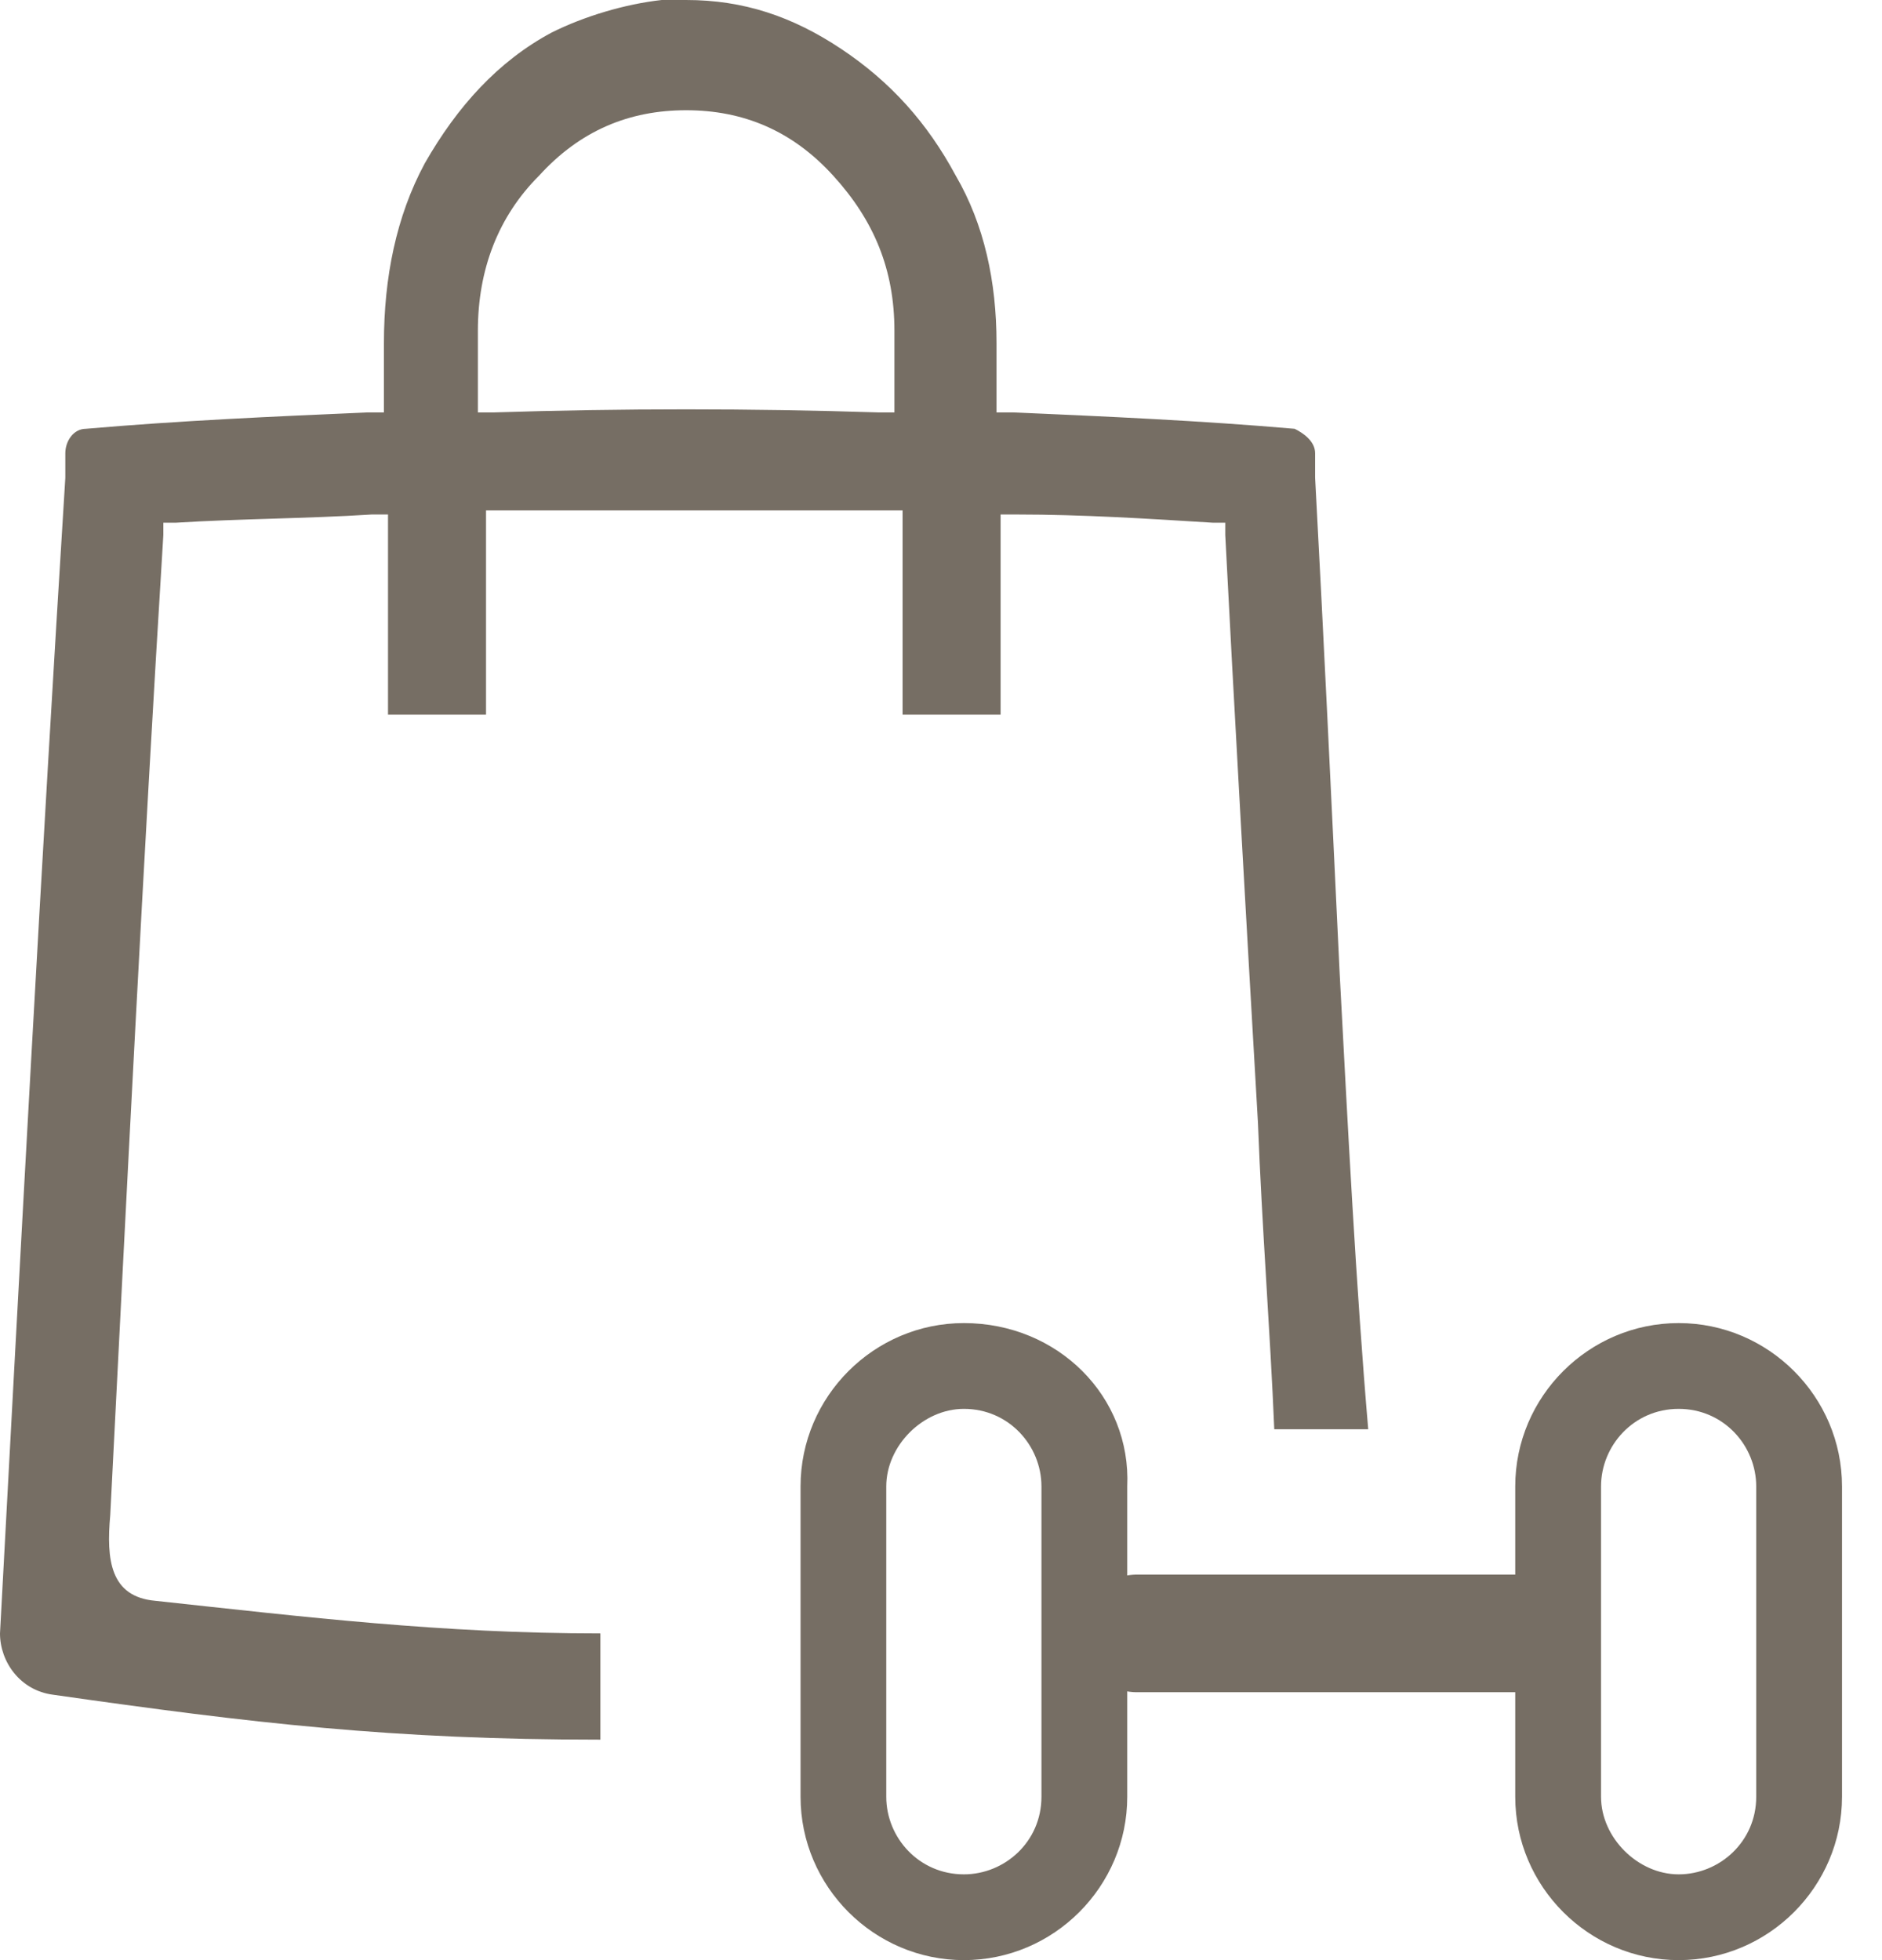 <?xml version="1.0" encoding="UTF-8"?>
<svg xmlns="http://www.w3.org/2000/svg" width="24" height="25" viewBox="0 0 24 25" fill="none">
  <g clip-path="url(#clip0_6190_2050)">
    <path d="M14.5 20.833L19.5 20.833" stroke="#766E64" stroke-width="1.5" stroke-miterlimit="10" stroke-linecap="round"></path>
    <path d="M21.407 17.969C21.98 17.969 22.396 18.438 22.396 18.958V20.573V21.458V22.917C22.396 23.49 21.927 23.906 21.407 23.906C20.886 23.906 20.417 23.438 20.417 22.917V18.958C20.417 18.438 20.834 17.969 21.407 17.969ZM21.407 16.875C20.261 16.875 19.323 17.812 19.323 18.958V22.917C19.323 24.062 20.261 25 21.407 25C22.552 25 23.49 24.062 23.49 22.917V21.458V20.573V18.958C23.49 17.812 22.552 16.875 21.407 16.875Z" fill="#766E64"></path>
    <path d="M12.292 17.969C12.865 17.969 13.281 18.438 13.281 18.958V22.917C13.281 23.49 12.813 23.906 12.292 23.906C11.719 23.906 11.302 23.438 11.302 22.917V18.958C11.302 18.438 11.771 17.969 12.292 17.969ZM12.292 16.875C11.146 16.875 10.209 17.812 10.209 18.958V22.917C10.209 24.062 11.146 25 12.292 25C13.438 25 14.375 24.062 14.375 22.917V18.958C14.427 17.812 13.49 16.875 12.292 16.875Z" fill="#766E64"></path>
    <path d="M17.083 12.396C16.979 10.208 16.875 8.021 16.771 6.094V5.781C16.771 5.625 16.615 5.521 16.51 5.469C15.312 5.365 14.115 5.312 12.917 5.26H12.708V4.375C12.708 3.594 12.552 2.865 12.188 2.24C11.823 1.562 11.354 1.042 10.729 0.625C10.104 0.208 9.479 0 8.75 0C8.646 0 8.542 0 8.438 0C7.969 0.052 7.448 0.208 7.031 0.417C6.354 0.781 5.833 1.354 5.417 2.083C5.052 2.76 4.896 3.542 4.896 4.375V5.26H4.688C3.49 5.312 2.292 5.365 1.094 5.469C0.938 5.469 0.833 5.625 0.833 5.781V6.094C0.521 11.094 0.26 15.99 0 20.833C0 21.198 0.26 21.562 0.677 21.615C3.229 21.979 5 22.188 7.656 22.188V20.833C5.625 20.833 3.906 20.625 1.979 20.417C1.406 20.365 1.354 19.896 1.406 19.323C1.615 15.208 1.823 11.042 2.083 6.823V6.667H2.24C3.073 6.615 3.906 6.615 4.74 6.562H4.948V9.115C5.365 9.115 5.781 9.115 6.198 9.115V6.51H6.406C8.021 6.51 9.688 6.51 11.302 6.51H11.51V9.115C11.927 9.115 12.344 9.115 12.76 9.115V6.562H12.969C13.802 6.562 14.635 6.615 15.469 6.667H15.625V6.823C15.729 8.854 15.885 11.615 16.042 14.323C16.094 15.677 16.198 16.979 16.25 18.229H17.448C17.292 16.406 17.188 14.375 17.083 12.396ZM11.406 5.26H11.198C9.583 5.208 7.917 5.208 6.302 5.26H6.094V4.219C6.094 3.438 6.354 2.76 6.875 2.24C7.396 1.667 8.021 1.406 8.75 1.406C9.479 1.406 10.104 1.667 10.625 2.24C11.146 2.812 11.406 3.438 11.406 4.219V5.26Z" fill="#766E64"></path>
  </g>
  <defs>
    <clipPath id="clip0_6190_2050">
      <rect width="23.49" height="25" fill="white"></rect>
    </clipPath>
  </defs>
</svg>
